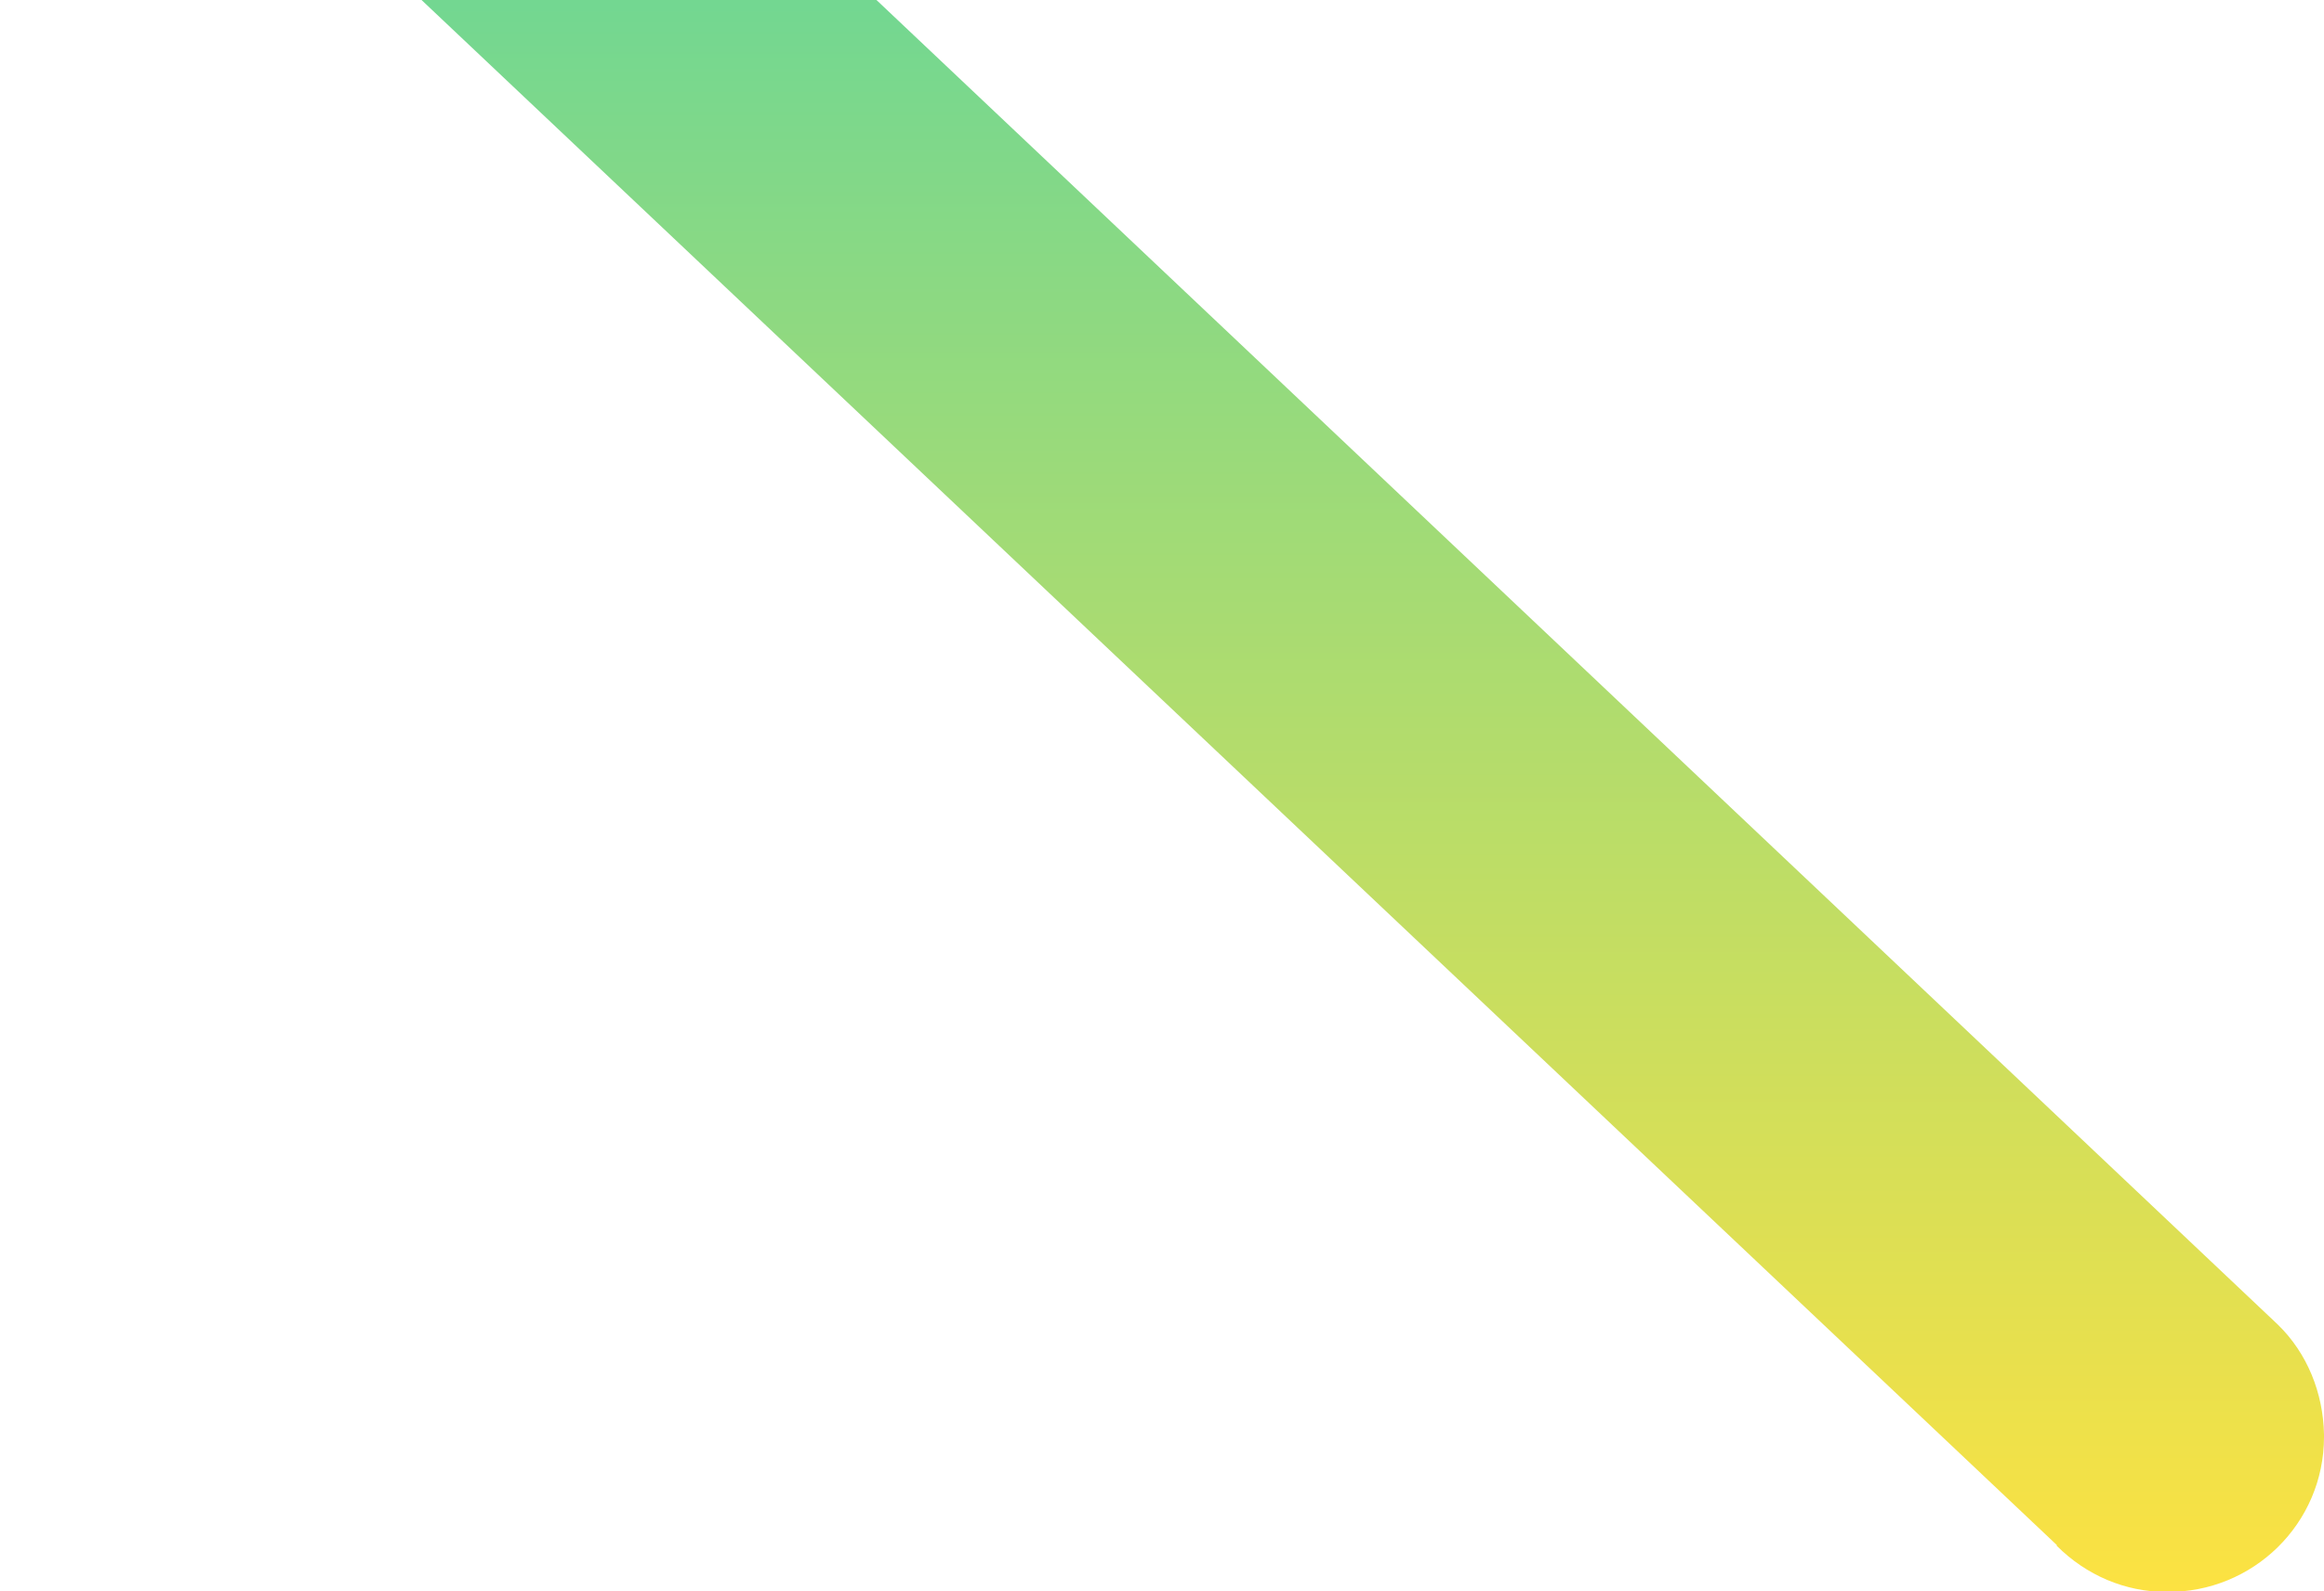 <?xml version="1.0" encoding="UTF-8"?>
<svg id="_レイヤー_1" data-name=" レイヤー 1" xmlns="http://www.w3.org/2000/svg" version="1.1" xmlns:xlink="http://www.w3.org/1999/xlink" viewBox="0 0 292.2 200">
  <defs>
    <style>
      .cls-1, .cls-2 {
        isolation: isolate;
      }

      .cls-3 {
        fill: none;
      }

      .cls-3, .cls-2 {
        stroke-width: 0px;
      }

      .cls-2 {
        fill: url(#_名称未設定グラデーション_3);
        mix-blend-mode: multiply;
      }
    </style>
    <linearGradient id="_名称未設定グラデーション_3" data-name="名称未設定グラデーション 3" x1="-3237.8" y1="8.4" x2="-3237.8" y2="9.8" gradientTransform="translate(774661.5 -1756.5) scale(239.2 200)" gradientUnits="userSpaceOnUse">
      <stop offset="0" stop-color="#3dd3b0"/>
      <stop offset="1" stop-color="#ffe240"/>
    </linearGradient>
  </defs>
  <g class="cls-1">
    <g id="_レイヤー_1-2" data-name=" レイヤー 1-2">
      <g>
        <path class="cls-2" d="M258.6,194.2L53,0h57.2l176.2,166.5c3.7,3.6,5.7,8.6,5.8,13.8v.3c0,10.9-8.9,19.6-19.8,19.5-5.2,0-10.1-2.1-13.8-5.8h0Z"/>
        <rect class="cls-3" width="292" height="200"/>
      </g>
    </g>
  </g>
</svg>